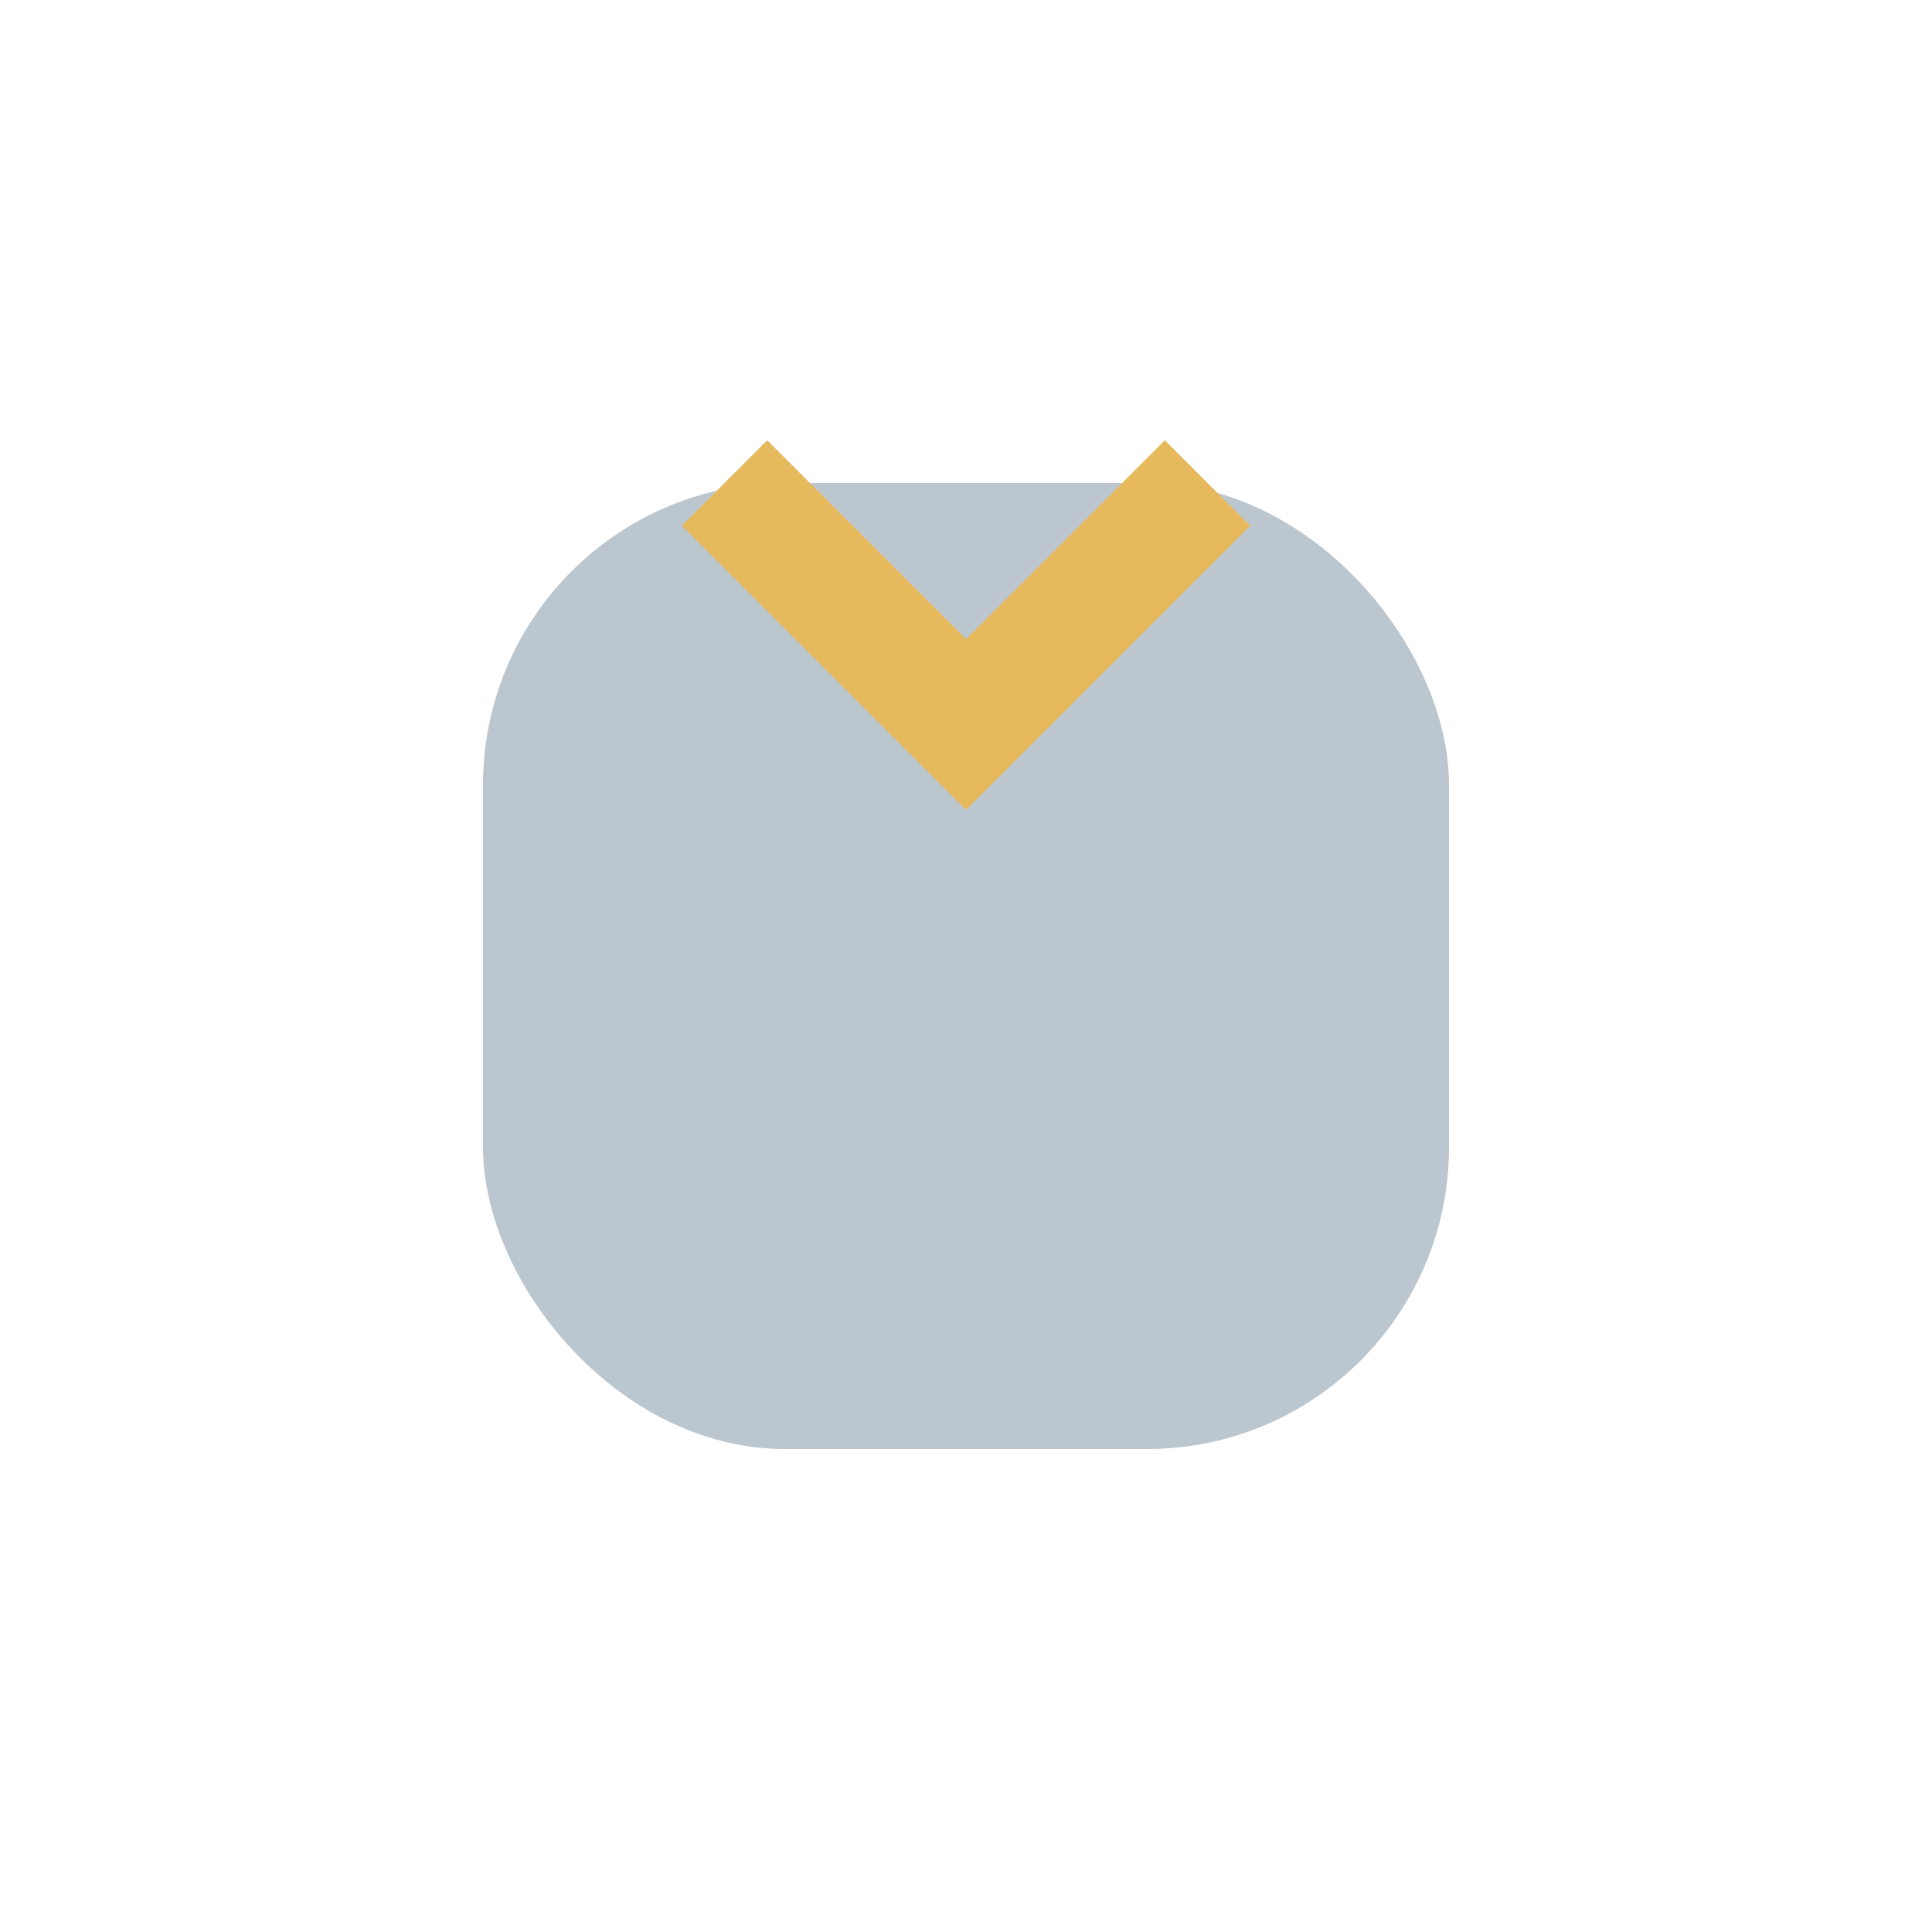 <?xml version="1.0" encoding="UTF-8"?>
<svg xmlns="http://www.w3.org/2000/svg" width="32" height="32" viewBox="0 0 32 32"><rect x="8" y="8" width="16" height="16" rx="5" fill="#bbc6ce"/><path d="M12 8l4 4 4-4" stroke="#e5b95c" stroke-width="2" fill="none"/></svg>